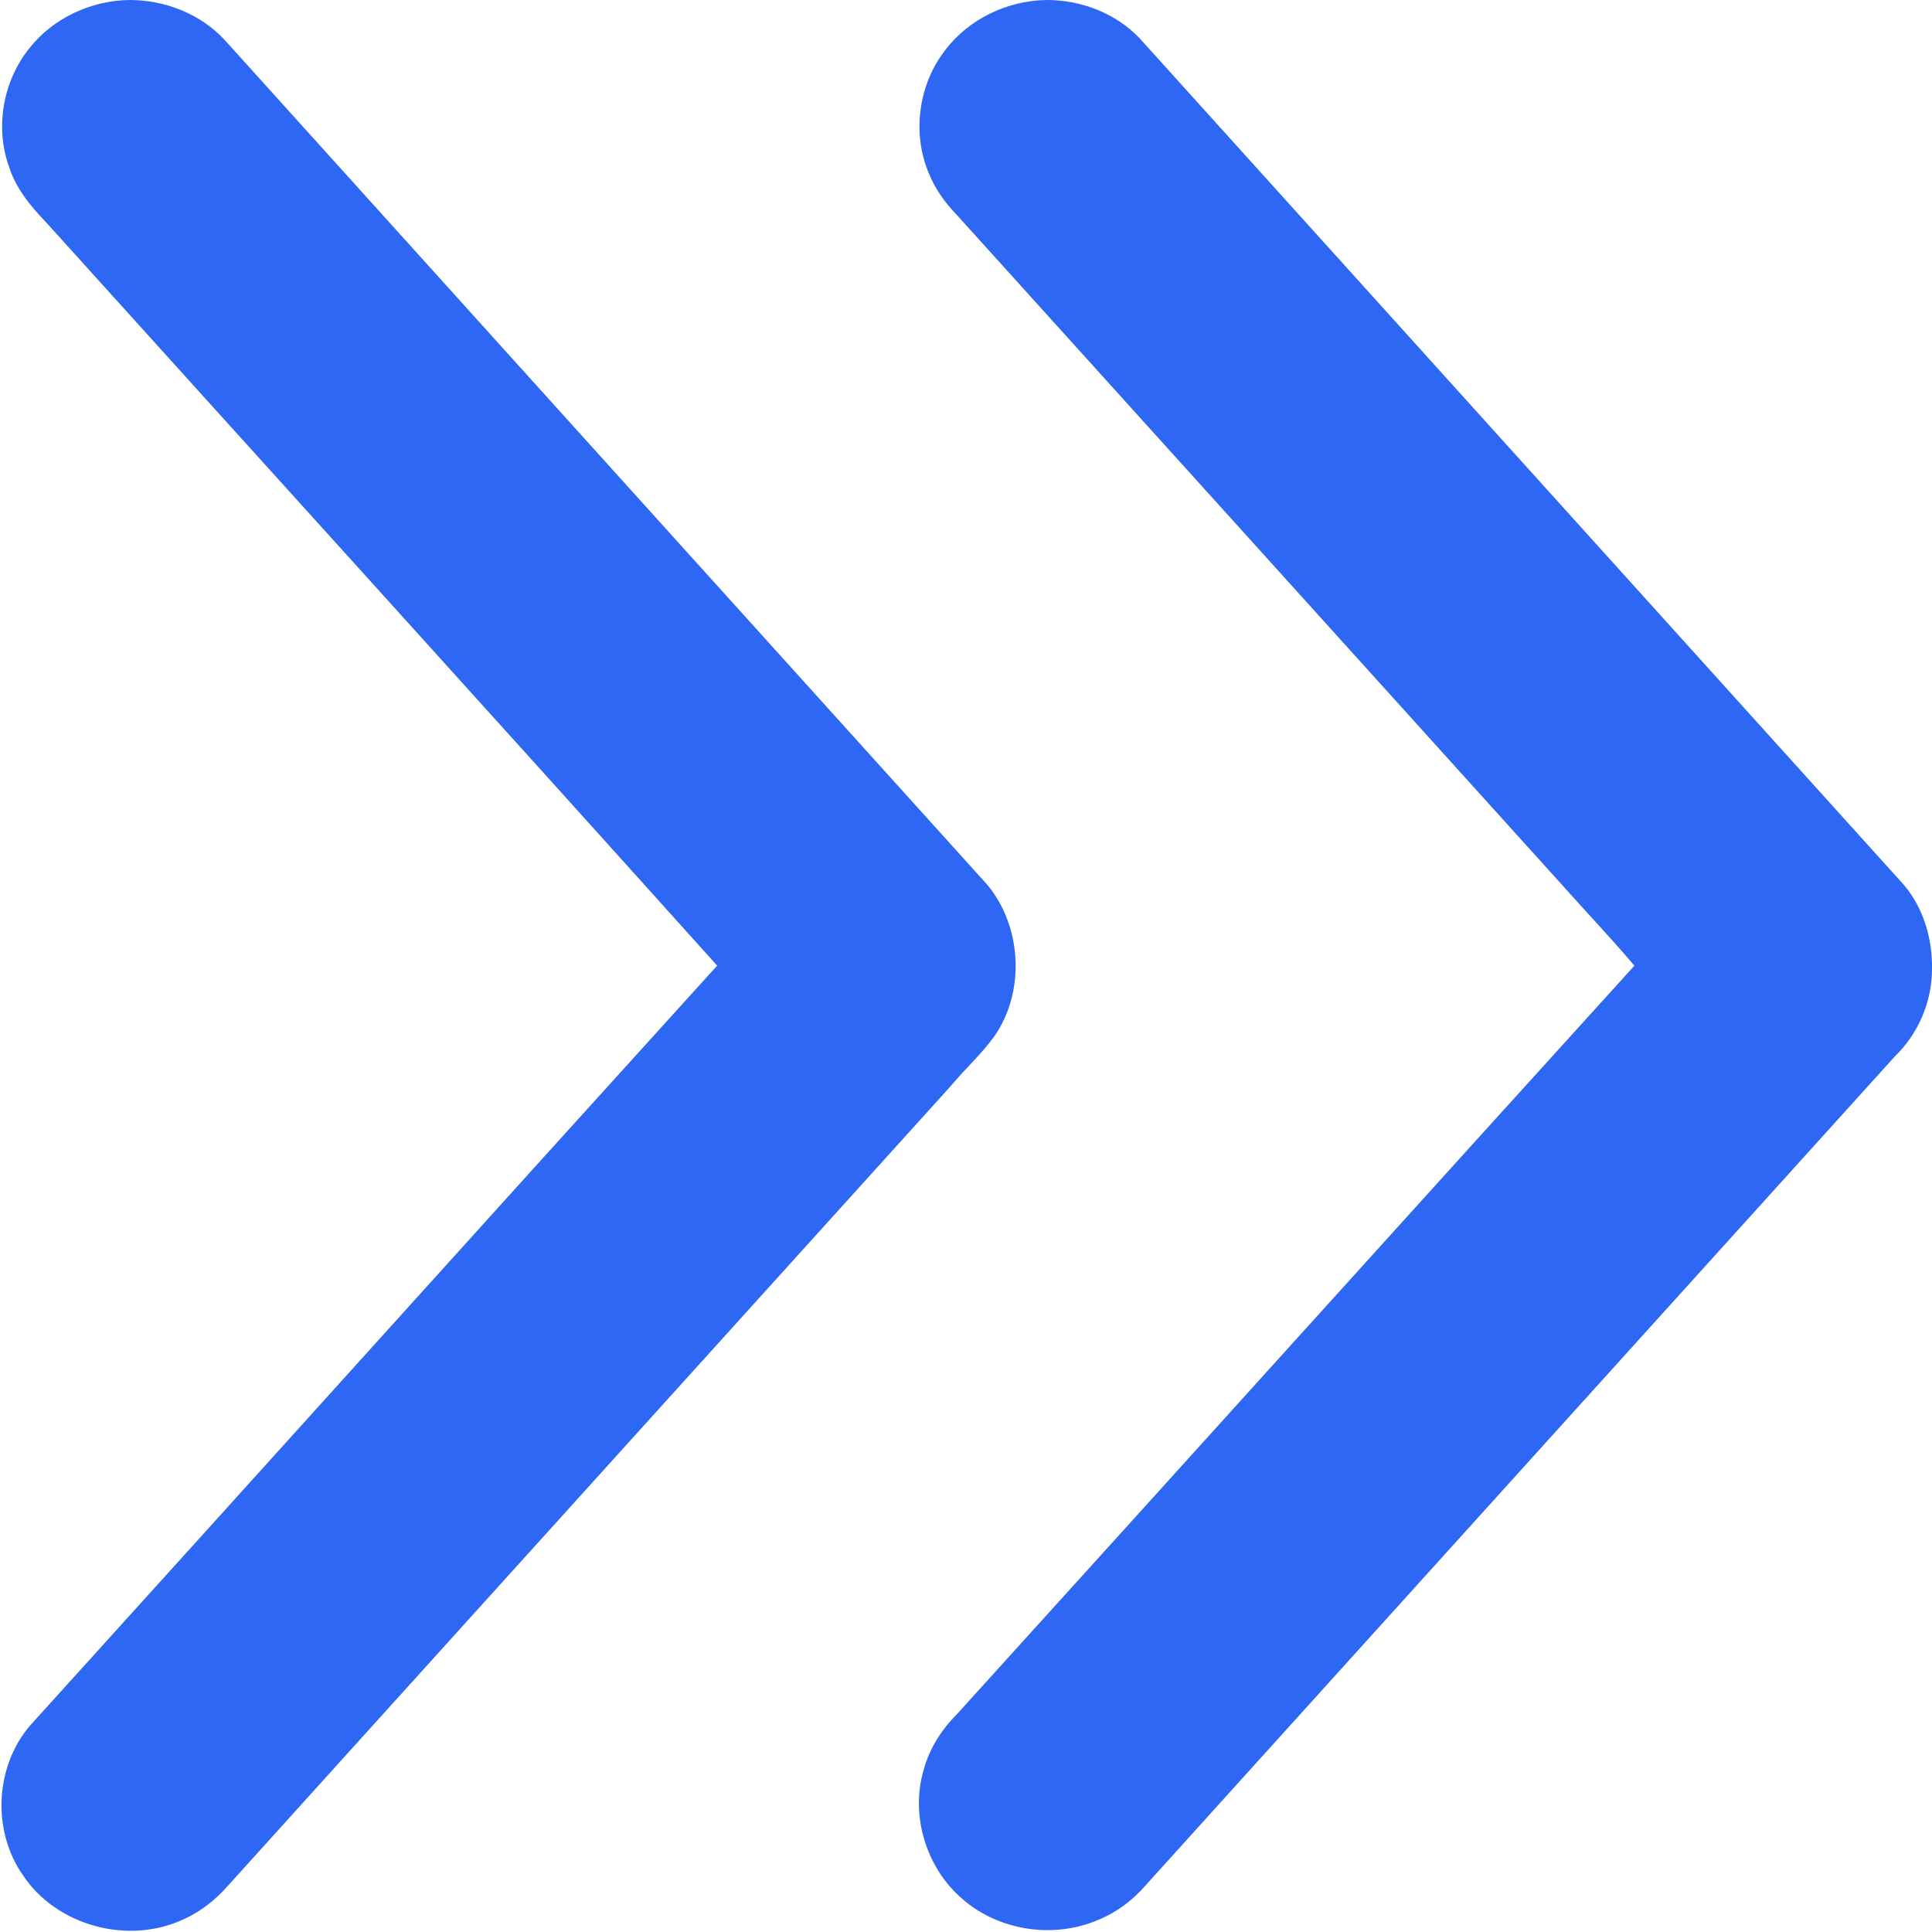 <?xml version="1.0" encoding="UTF-8" ?>
<!DOCTYPE svg PUBLIC "-//W3C//DTD SVG 1.1//EN" "http://www.w3.org/Graphics/SVG/1.1/DTD/svg11.dtd">
<svg width="512pt" height="512pt" viewBox="0 0 512 512" version="1.1" xmlns="http://www.w3.org/2000/svg">
<g id="#2f67f5ff">
<path fill="#2f67f5" opacity="1.00" d=" M 34.28 0.00 L 34.68 0.00 C 43.89 0.08 53.15 3.73 59.47 10.51 C 126.83 85.17 194.23 159.79 261.61 234.43 C 270.82 245.47 271.76 262.72 263.55 274.58 C 260.09 279.37 255.66 283.36 251.88 287.90 C 188.10 358.42 124.37 428.99 60.60 499.52 C 57.27 503.35 53.23 506.61 48.56 508.67 C 34.00 515.46 15.02 510.41 6.10 496.98 C -2.20 485.19 -1.37 468.02 8.10 457.14 C 68.81 390.11 129.30 322.88 190.05 255.90 C 130.91 190.08 71.45 124.53 12.15 58.85 C 7.99 54.53 4.09 49.74 2.30 43.93 C -1.35 33.51 0.87 21.39 7.76 12.81 C 14.05 4.79 24.14 0.13 34.28 0.00 Z" />
<path fill="#2f67f5" opacity="1.00" d=" M 277.31 0.00 L 277.70 0.00 C 286.67 0.06 295.68 3.55 301.94 10.06 C 369.45 84.87 436.99 159.66 504.51 234.46 C 509.43 240.22 511.82 247.80 512.00 255.30 L 512.00 256.73 C 512.02 265.45 508.37 273.98 502.10 280.02 C 435.92 353.20 369.80 426.42 303.63 499.60 C 300.19 503.61 295.84 506.86 290.93 508.83 C 279.12 513.88 264.54 511.66 254.91 503.13 C 245.42 494.92 241.21 481.08 244.78 469.03 C 246.27 463.49 249.40 458.50 253.43 454.46 C 313.38 388.32 373.14 322.02 433.13 255.92 C 426.88 248.51 420.16 241.50 413.73 234.25 C 360.25 175.06 306.80 115.85 253.31 56.68 C 250.30 53.56 247.77 49.95 246.14 45.91 C 241.65 35.31 243.40 22.45 250.43 13.36 C 256.68 5.04 266.95 0.15 277.31 0.00 Z" />
</g>
</svg>
